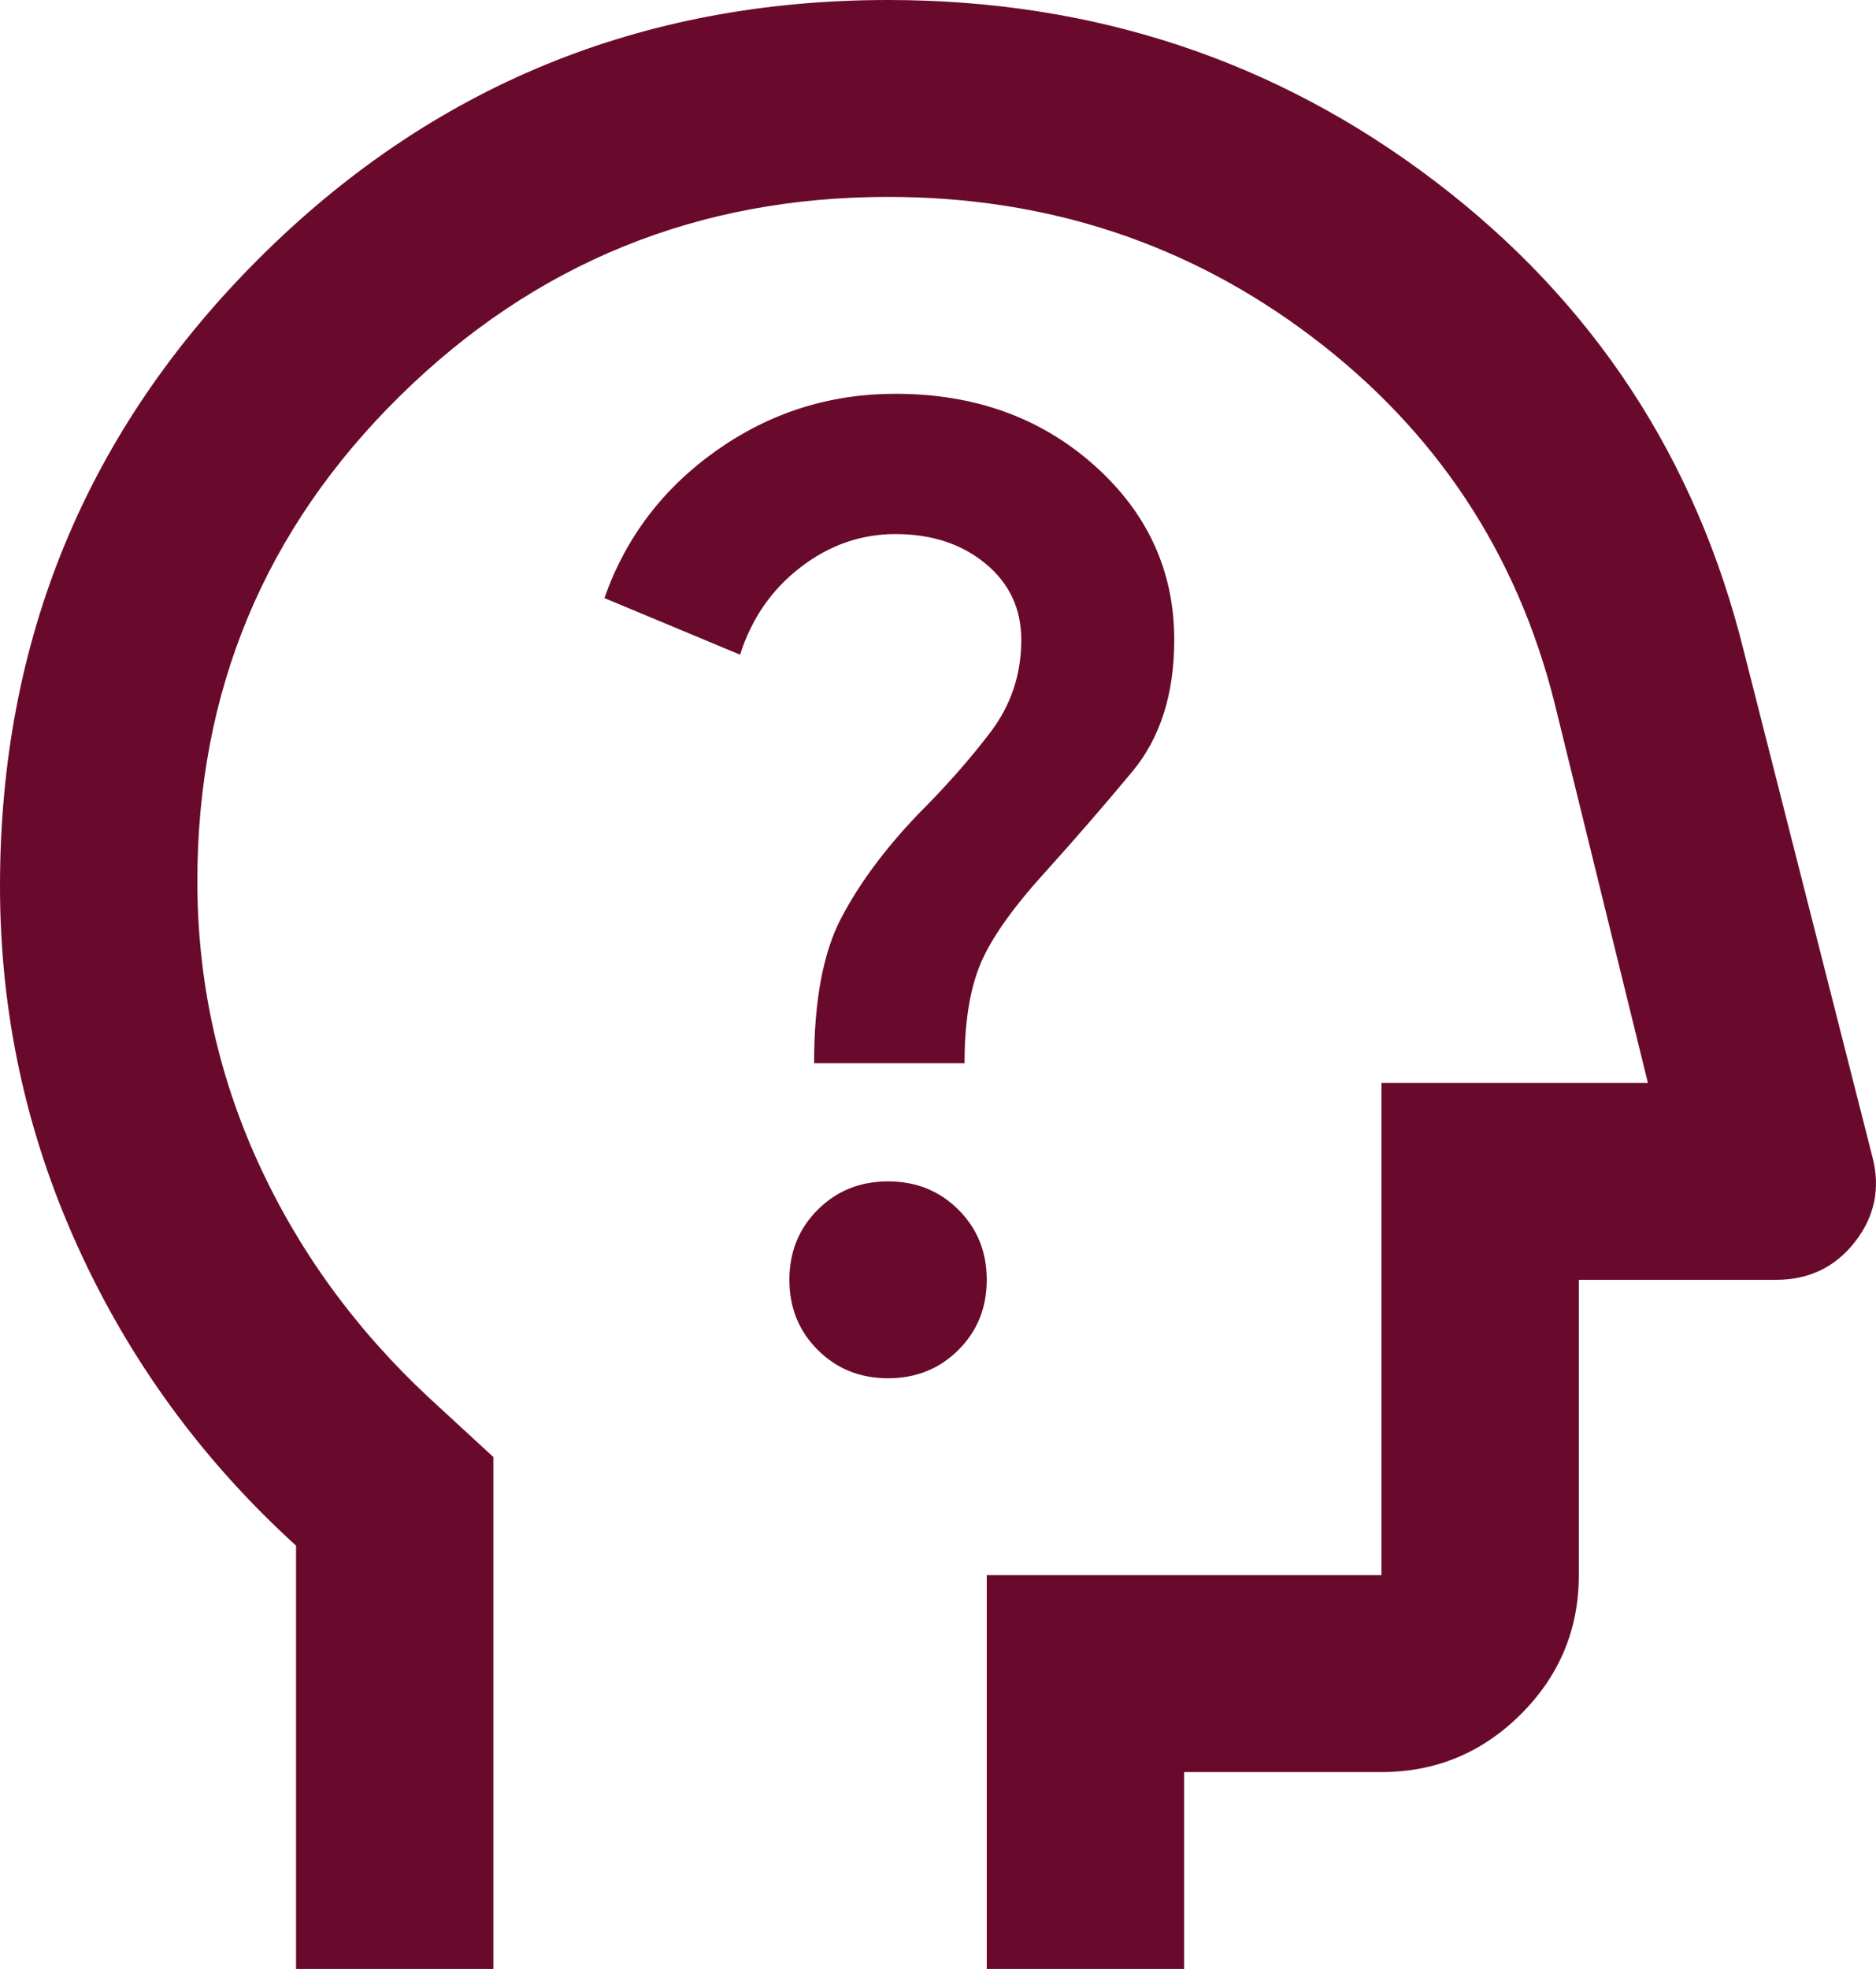 <?xml version="1.0" encoding="UTF-8"?>
<svg xmlns="http://www.w3.org/2000/svg" width="61" height="64" viewBox="0 0 61 64" fill="none">
  <path d="M9.626 64V50.24C6.578 47.467 4.211 44.227 2.527 40.52C0.842 36.813 0 32.907 0 28.8C0 20.8 2.807 14 8.422 8.4C14.037 2.8 20.855 0 28.877 0C35.561 0 41.484 1.96 46.644 5.88C51.804 9.8 55.16 14.907 56.711 21.2L60.882 37.6C61.149 38.613 60.962 39.533 60.321 40.36C59.679 41.187 58.823 41.6 57.754 41.6H51.337V51.2C51.337 52.96 50.708 54.467 49.452 55.72C48.195 56.973 46.684 57.6 44.92 57.6H38.502V64H32.085V51.2H44.92V35.2H53.583L50.535 22.8C49.305 17.947 46.684 14 42.674 10.96C38.663 7.92 34.064 6.4 28.877 6.4C22.674 6.4 17.38 8.56 12.995 12.88C8.61 17.2 6.417 22.453 6.417 28.64C6.417 31.84 7.072 34.88 8.382 37.76C9.692 40.64 11.551 43.2 13.957 45.44L16.043 47.36V64H9.626ZM28.877 44.8C29.786 44.8 30.548 44.493 31.163 43.88C31.778 43.267 32.085 42.507 32.085 41.6C32.085 40.693 31.778 39.933 31.163 39.32C30.548 38.707 29.786 38.4 28.877 38.4C27.968 38.4 27.206 38.707 26.591 39.32C25.976 39.933 25.668 40.693 25.668 41.6C25.668 42.507 25.976 43.267 26.591 43.88C27.206 44.493 27.968 44.8 28.877 44.8ZM26.471 34.56H31.363C31.363 33.227 31.537 32.147 31.885 31.32C32.233 30.493 32.941 29.493 34.011 28.32C34.973 27.253 35.909 26.173 36.818 25.08C37.727 23.987 38.182 22.56 38.182 20.8C38.182 18.56 37.313 16.667 35.575 15.12C33.837 13.573 31.684 12.8 29.117 12.8C26.979 12.8 25.04 13.413 23.302 14.64C21.564 15.867 20.348 17.467 19.652 19.44L24.064 21.28C24.438 20.107 25.093 19.16 26.029 18.44C26.965 17.72 27.994 17.36 29.117 17.36C30.294 17.36 31.27 17.68 32.045 18.32C32.821 18.96 33.208 19.787 33.208 20.8C33.208 21.92 32.874 22.92 32.206 23.8C31.537 24.68 30.748 25.573 29.839 26.48C28.77 27.6 27.941 28.72 27.353 29.84C26.765 30.96 26.471 32.533 26.471 34.56Z" fill="#690A2C"></path>
</svg>

